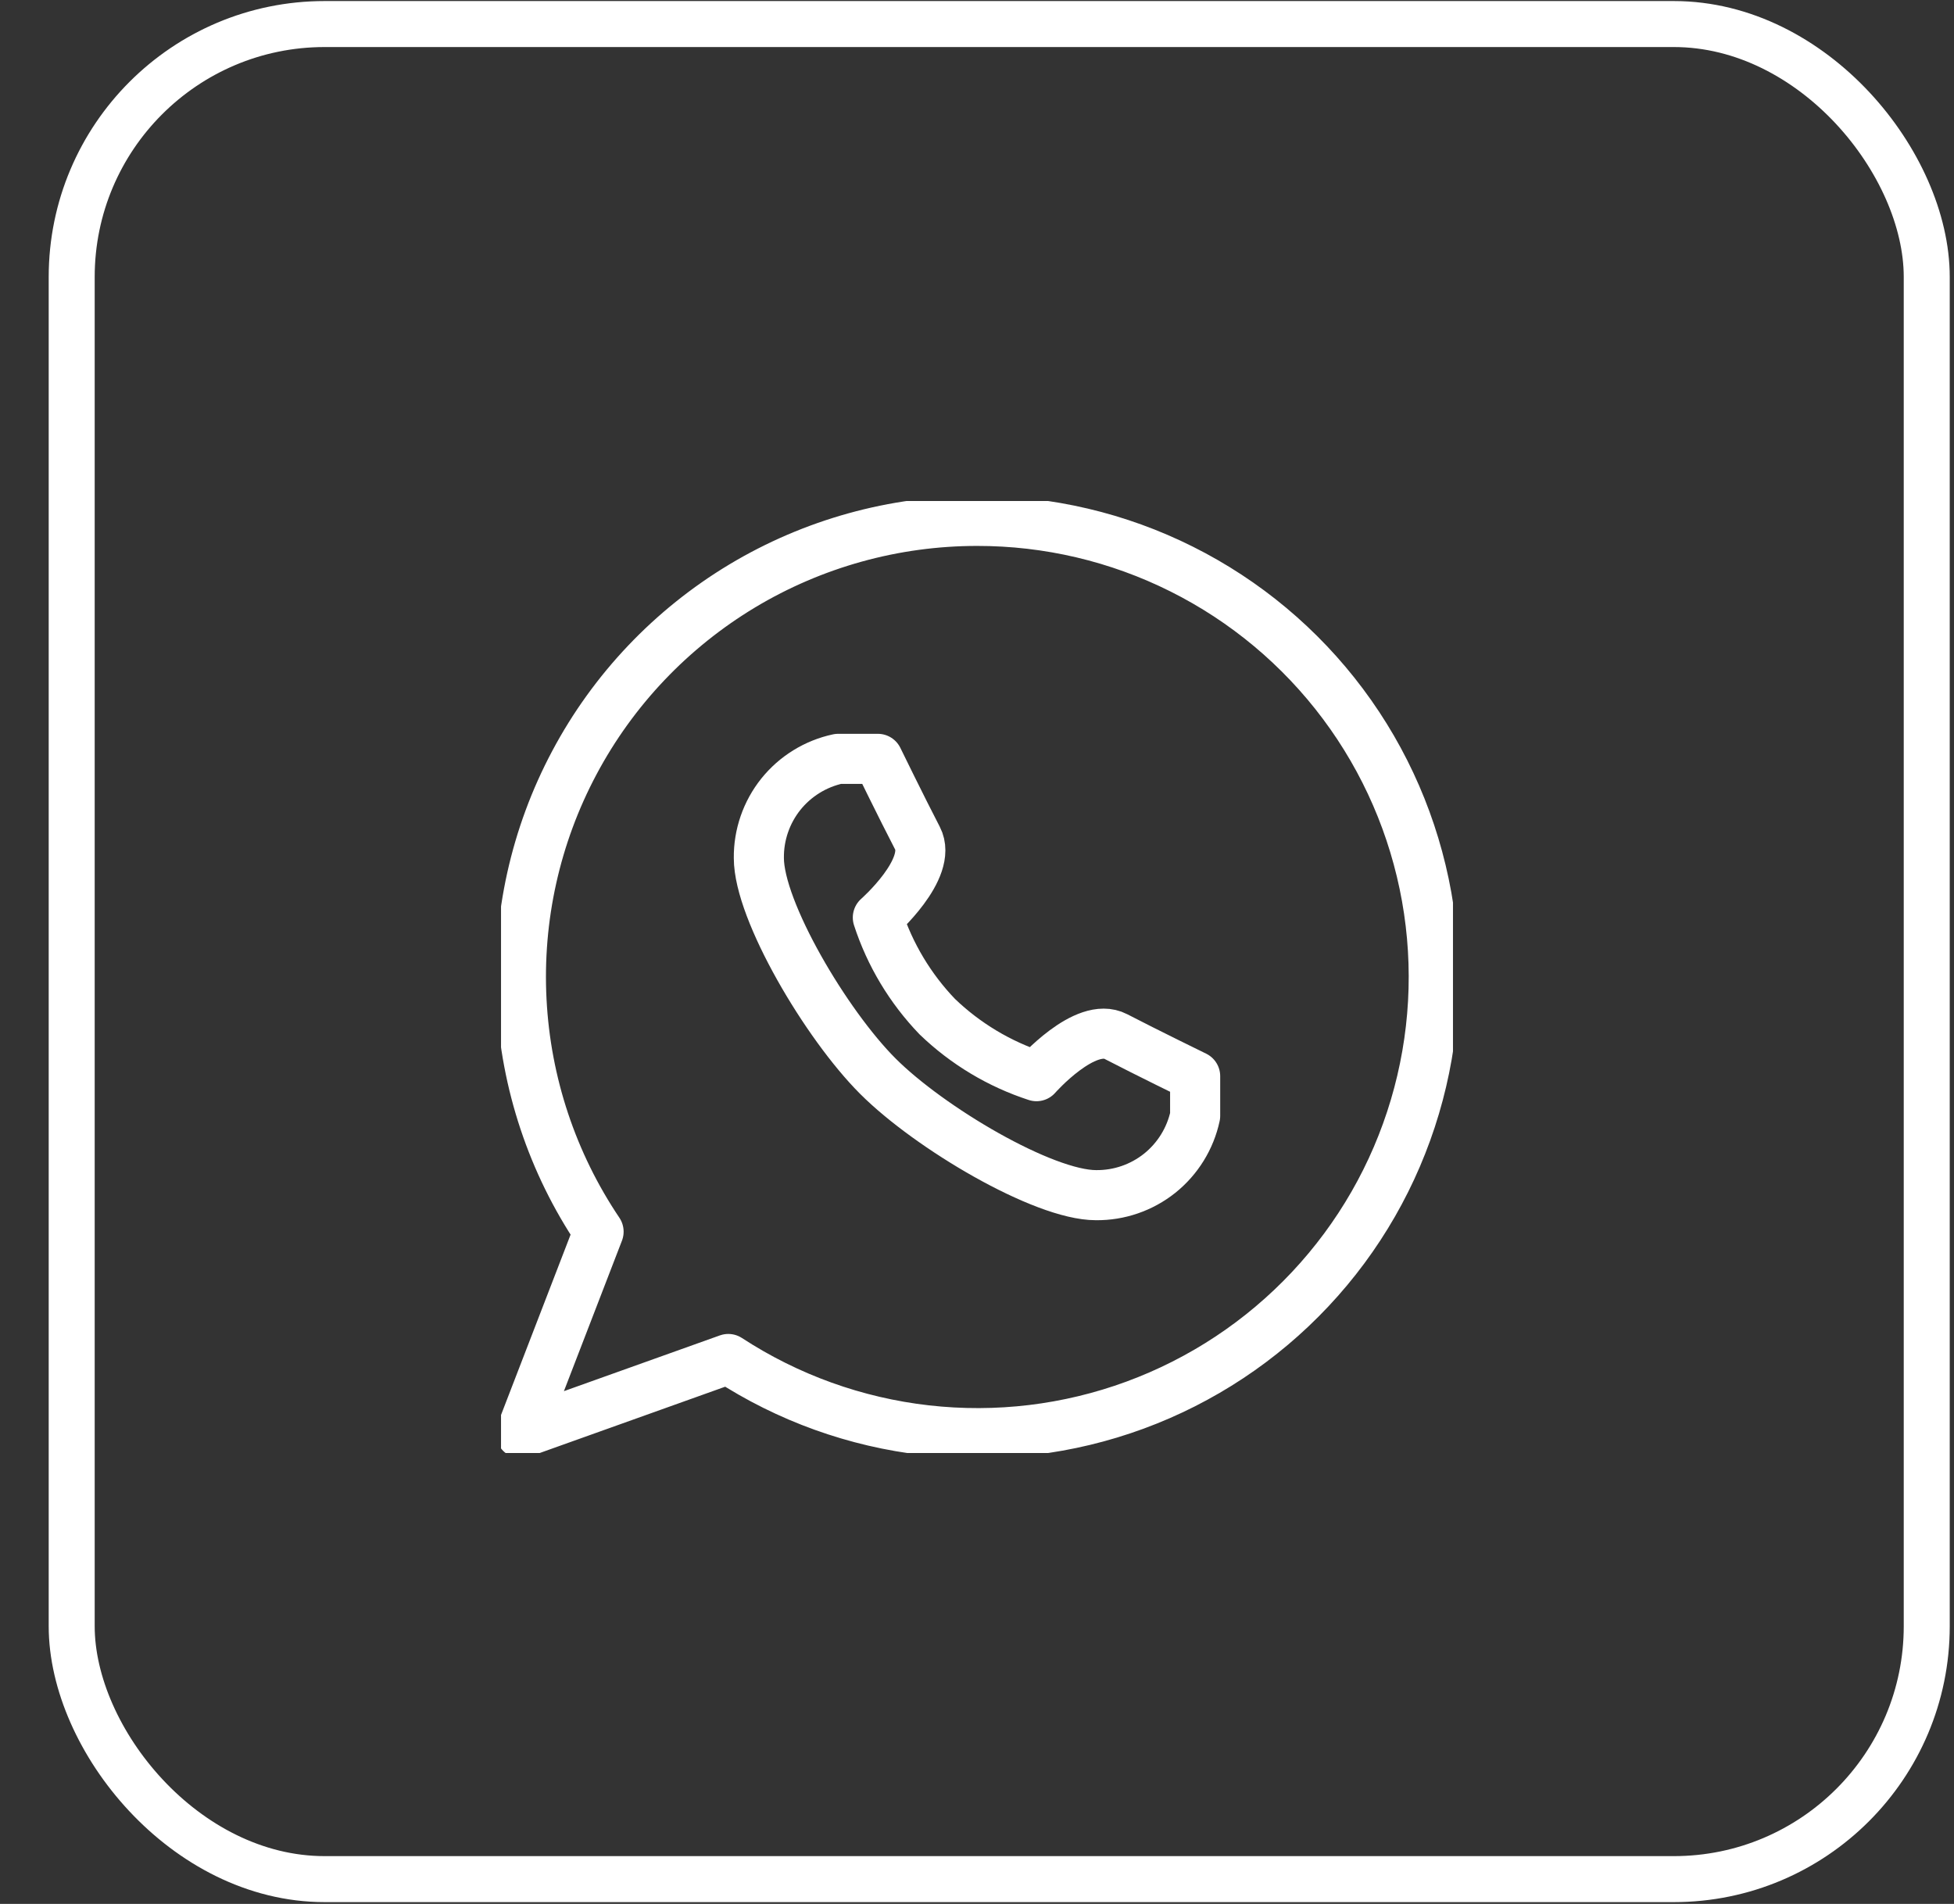 <?xml version="1.0" encoding="UTF-8"?> <svg xmlns="http://www.w3.org/2000/svg" width="39" height="38" viewBox="0 0 39 38" fill="none"><rect x="0" y="0" width="39" height="38" fill="#333333" stroke="none"/><rect x="1.431" y="0.48" width="37.025" height="37.025" rx="5.048" stroke="white" stroke-width="0.918"></rect><g clip-path="url(#clip0_1187_9485)"><path d="M19.5 10.396C17.849 10.396 16.229 10.845 14.813 11.695C13.398 12.546 12.24 13.764 11.464 15.222C10.688 16.679 10.323 18.32 10.409 19.969C10.494 21.618 11.025 23.213 11.947 24.583L10.396 28.604L14.536 27.124C15.723 27.899 17.076 28.386 18.484 28.546C19.893 28.706 21.32 28.535 22.651 28.046C23.982 27.557 25.181 26.764 26.151 25.73C27.122 24.696 27.837 23.45 28.24 22.09C28.644 20.731 28.724 19.296 28.475 17.9C28.225 16.504 27.654 15.185 26.805 14.05C25.956 12.914 24.853 11.992 23.585 11.358C22.317 10.723 20.918 10.394 19.5 10.396Z" stroke="white" stroke-linecap="round" stroke-linejoin="round"></path><path d="M17.521 21.479C18.55 22.509 20.822 23.854 21.875 23.854C22.337 23.859 22.786 23.704 23.147 23.416C23.507 23.127 23.757 22.723 23.854 22.271V21.479C23.854 21.479 22.88 21.004 22.271 20.688C21.661 20.371 20.687 21.479 20.687 21.479C19.946 21.238 19.27 20.832 18.708 20.292C18.168 19.73 17.762 19.054 17.521 18.313C17.521 18.313 18.629 17.339 18.312 16.729C17.996 16.12 17.521 15.146 17.521 15.146H16.729C16.277 15.243 15.873 15.493 15.584 15.853C15.296 16.214 15.141 16.663 15.146 17.125C15.146 18.178 16.491 20.45 17.521 21.479Z" stroke="white" stroke-linecap="round" stroke-linejoin="round"></path></g><defs><clipPath id="clip0_1187_9485"><rect width="19" height="19" fill="white" transform="translate(10 10)"></rect></clipPath></defs></svg> 